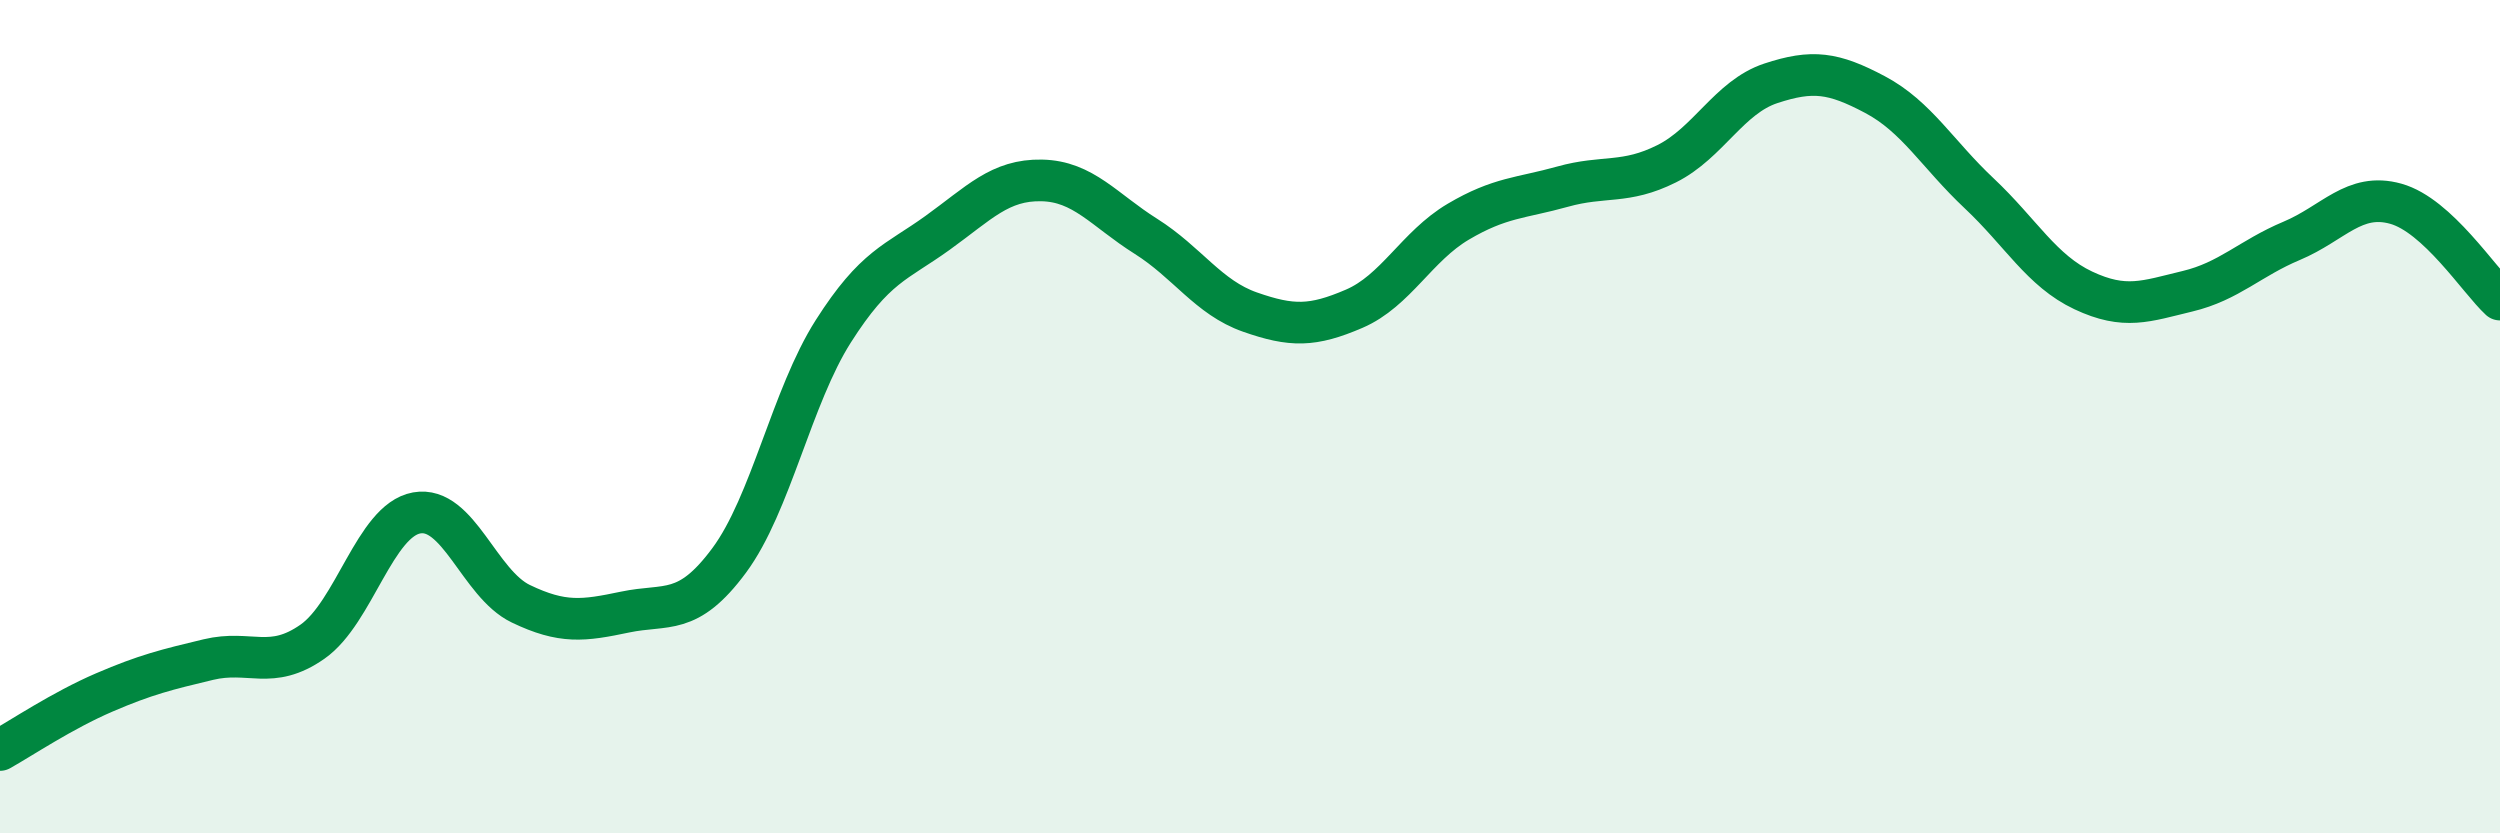 
    <svg width="60" height="20" viewBox="0 0 60 20" xmlns="http://www.w3.org/2000/svg">
      <path
        d="M 0,18 C 0.5,17.72 1.5,17.05 2.5,16.62 C 3.5,16.19 4,16.07 5,15.83 C 6,15.59 6.5,16.1 7.5,15.4 C 8.5,14.7 9,12.49 10,12.31 C 11,12.13 11.5,14.01 12.5,14.49 C 13.5,14.97 14,14.9 15,14.69 C 16,14.48 16.5,14.8 17.5,13.45 C 18.5,12.1 19,9.52 20,7.95 C 21,6.38 21.5,6.31 22.5,5.59 C 23.5,4.87 24,4.31 25,4.33 C 26,4.35 26.5,5.04 27.5,5.67 C 28.5,6.3 29,7.14 30,7.49 C 31,7.84 31.5,7.84 32.5,7.41 C 33.5,6.98 34,5.91 35,5.32 C 36,4.73 36.5,4.76 37.5,4.48 C 38.5,4.2 39,4.43 40,3.93 C 41,3.43 41.5,2.33 42.5,2 C 43.5,1.67 44,1.74 45,2.27 C 46,2.8 46.5,3.7 47.5,4.64 C 48.5,5.58 49,6.5 50,6.97 C 51,7.44 51.5,7.23 52.5,6.99 C 53.5,6.75 54,6.2 55,5.78 C 56,5.36 56.5,4.61 57.5,4.89 C 58.5,5.17 59.5,6.73 60,7.19L60 20L0 20Z"
        fill="#008740"
        opacity="0.1"
        stroke-linecap="round"
        stroke-linejoin="round"
      />
      <path
        d="M 0,18 C 0.5,17.72 1.5,17.05 2.5,16.62 C 3.5,16.19 4,16.07 5,15.83 C 6,15.59 6.5,16.1 7.5,15.4 C 8.5,14.7 9,12.49 10,12.31 C 11,12.13 11.5,14.01 12.5,14.49 C 13.5,14.97 14,14.9 15,14.69 C 16,14.48 16.5,14.8 17.5,13.45 C 18.5,12.1 19,9.52 20,7.95 C 21,6.38 21.5,6.31 22.5,5.59 C 23.5,4.87 24,4.31 25,4.33 C 26,4.35 26.5,5.04 27.5,5.67 C 28.5,6.3 29,7.14 30,7.49 C 31,7.84 31.5,7.84 32.5,7.41 C 33.5,6.98 34,5.91 35,5.32 C 36,4.73 36.5,4.76 37.5,4.48 C 38.5,4.2 39,4.43 40,3.93 C 41,3.43 41.5,2.33 42.5,2 C 43.5,1.67 44,1.74 45,2.27 C 46,2.8 46.5,3.7 47.5,4.64 C 48.5,5.58 49,6.5 50,6.97 C 51,7.44 51.5,7.23 52.5,6.99 C 53.5,6.75 54,6.2 55,5.78 C 56,5.36 56.5,4.61 57.5,4.89 C 58.5,5.17 59.5,6.73 60,7.19"
        stroke="#008740"
        stroke-width="1"
        fill="none"
        stroke-linecap="round"
        stroke-linejoin="round"
      />
    </svg>
  